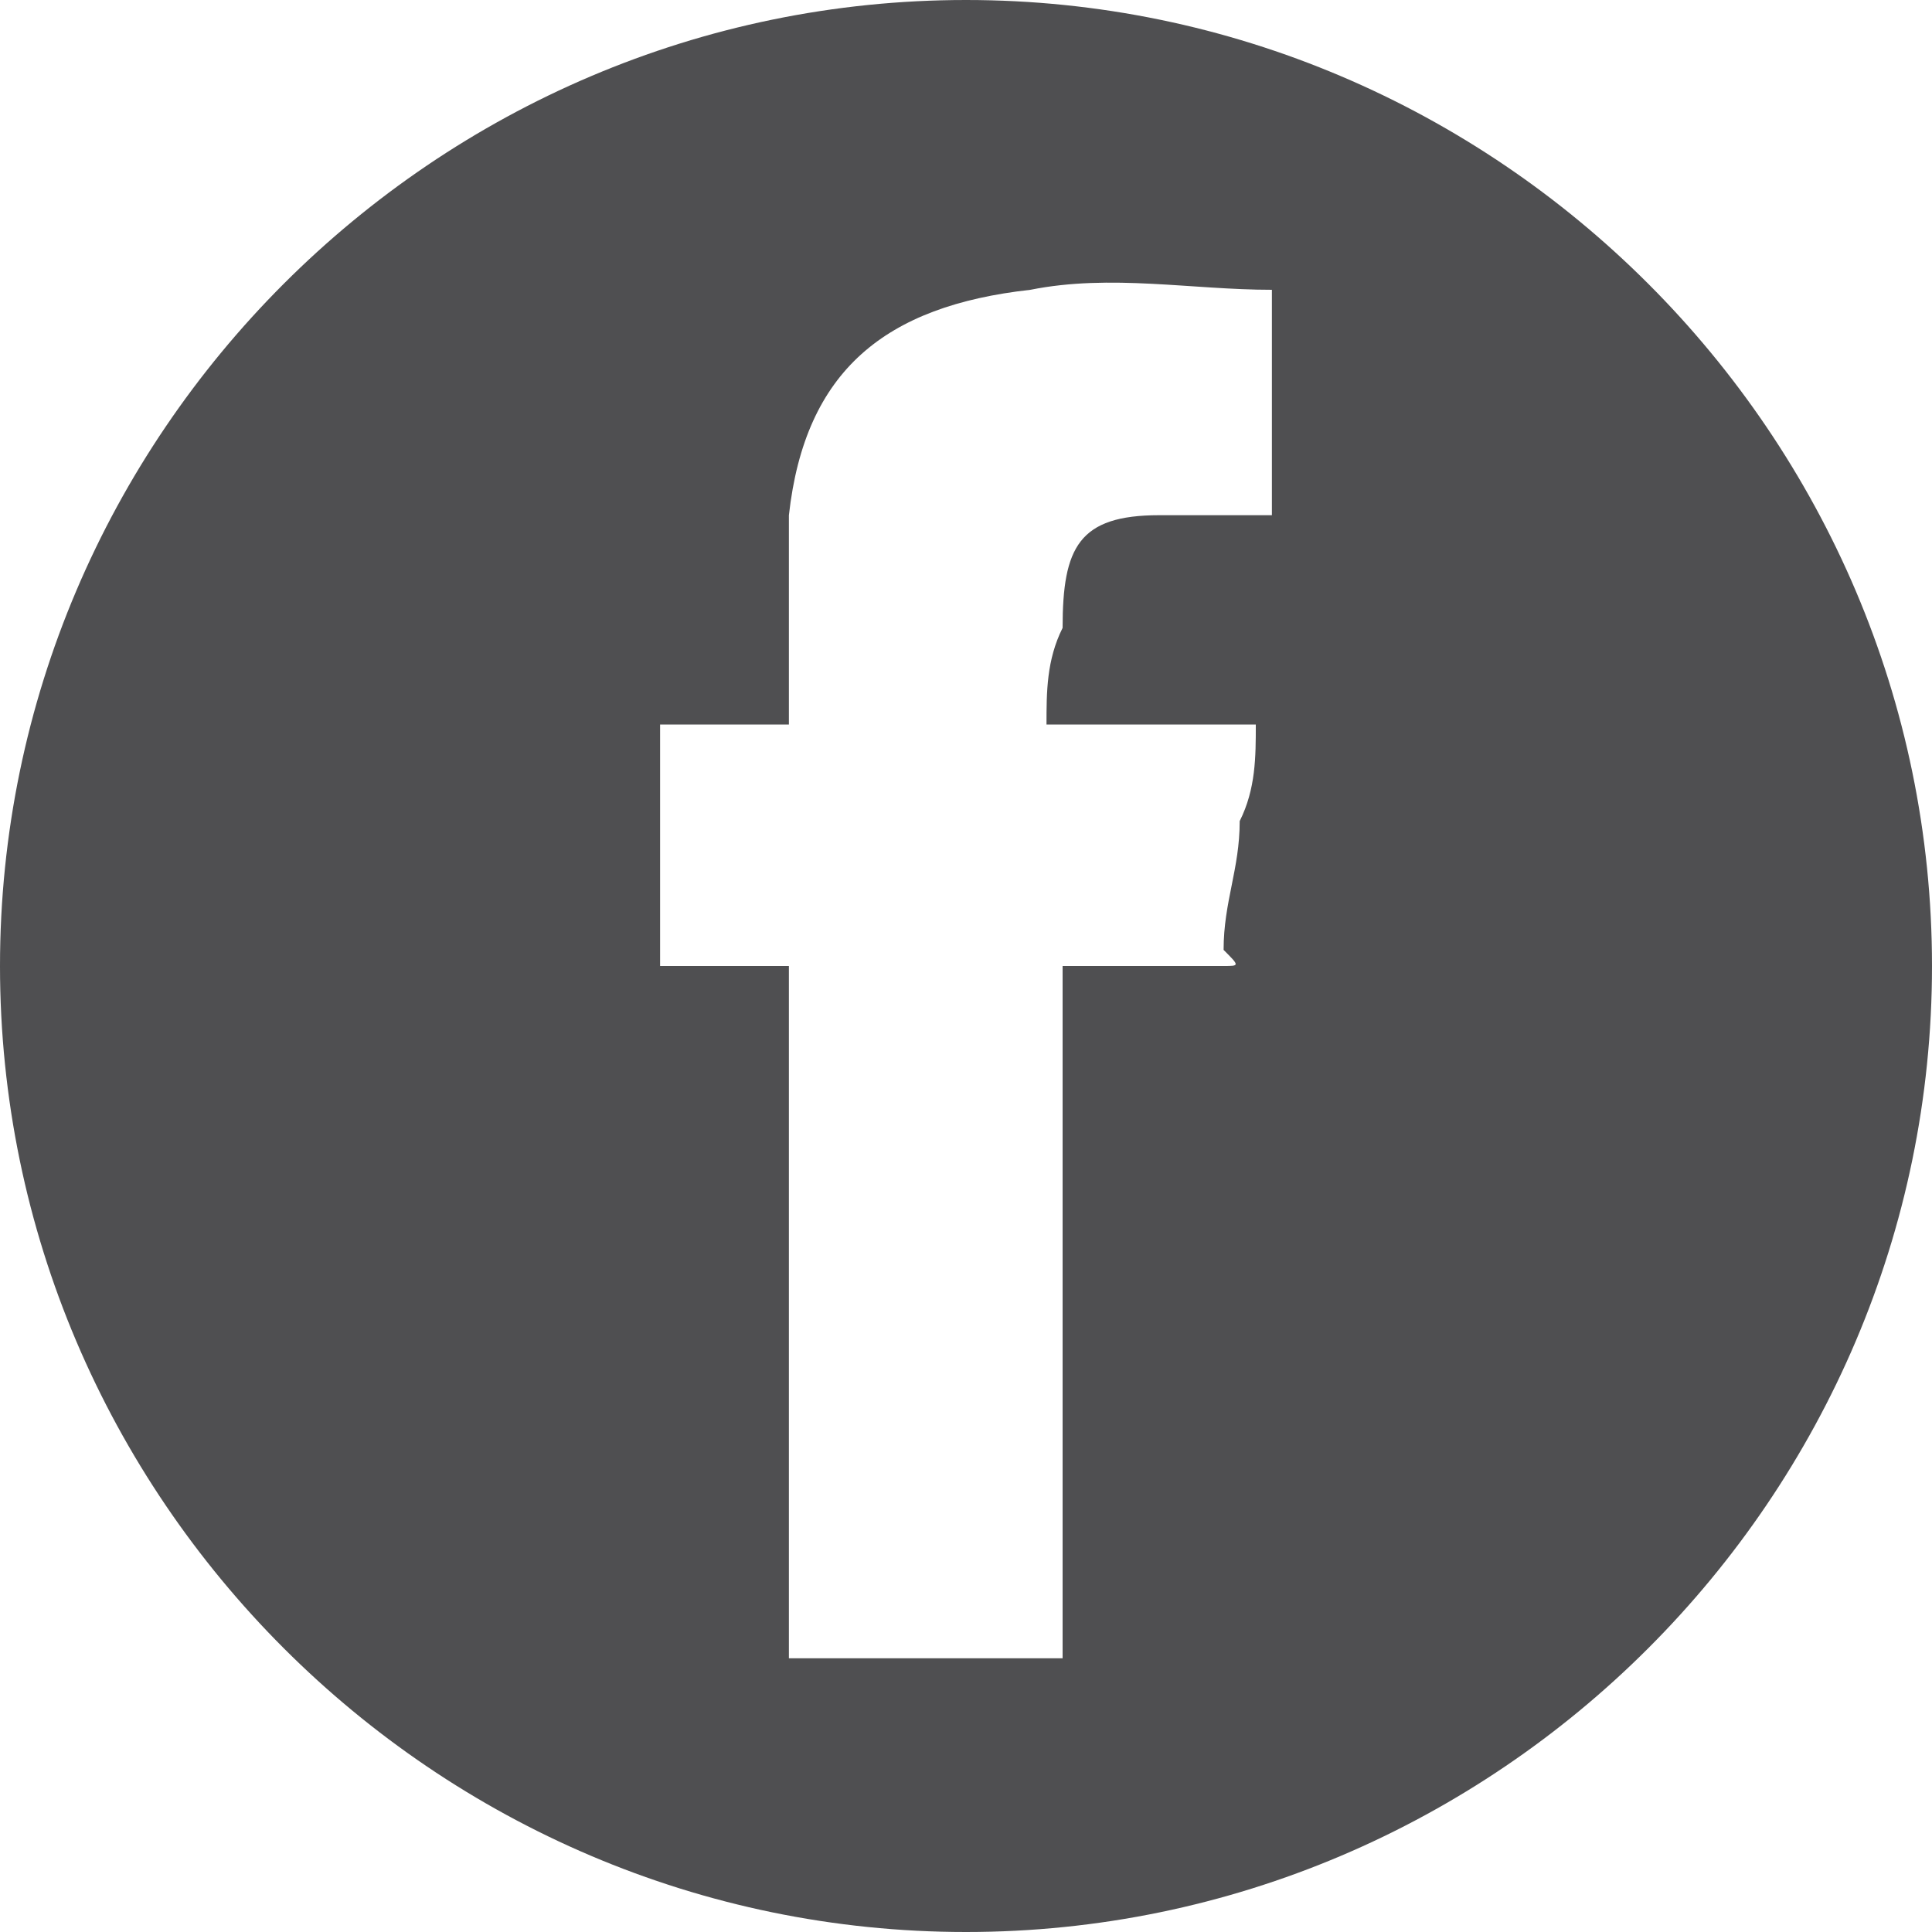 <?xml version="1.0" encoding="utf-8"?>
<!-- Generator: Adobe Illustrator 18.0.0, SVG Export Plug-In . SVG Version: 6.00 Build 0)  -->
<!DOCTYPE svg PUBLIC "-//W3C//DTD SVG 1.1//EN" "http://www.w3.org/Graphics/SVG/1.1/DTD/svg11.dtd">
<svg version="1.1" id="Layer_1" xmlns="http://www.w3.org/2000/svg" xmlns:xlink="http://www.w3.org/1999/xlink" x="0px" y="0px"
	 width="12px" height="12px" viewBox="0 0 12 12" style="enable-background:new 0 0 12 12;" xml:space="preserve">
<style type="text/css">
	.st0{clip-path:url(#SVGID_2_);fill:#4F4F51;}
</style>
<g>
	<defs>
		<rect id="SVGID_1_" x="0" width="12" height="12"/>
	</defs>
	<clipPath id="SVGID_2_">
		<use xlink:href="#SVGID_1_"  style="overflow:visible;"/>
	</clipPath>
	<path class="st0" d="M6.5,4.5h1.3c0,0.2,0,0.4-0.1,0.6c0,0.3-0.1,0.5-0.1,0.8C7.7,6,7.7,6,7.6,6C7.3,6,7,6,6.7,6H6.6v4.3H4.9V6H4.1
		V4.5h0.8c0-0.1,0-0.1,0-0.2c0-0.4,0-0.8,0-1.1C5,2.3,5.5,1.9,6.4,1.8c0.5-0.1,1,0,1.5,0v1.4c-0.2,0-0.4,0-0.7,0
		c-0.5,0-0.6,0.2-0.6,0.7C6.5,4.1,6.5,4.3,6.5,4.5 M12,6c0-3.3-2.7-6-6-6S0,2.7,0,6s2.7,6,6,6S12,9.3,12,6"/>
</g>
</svg>
